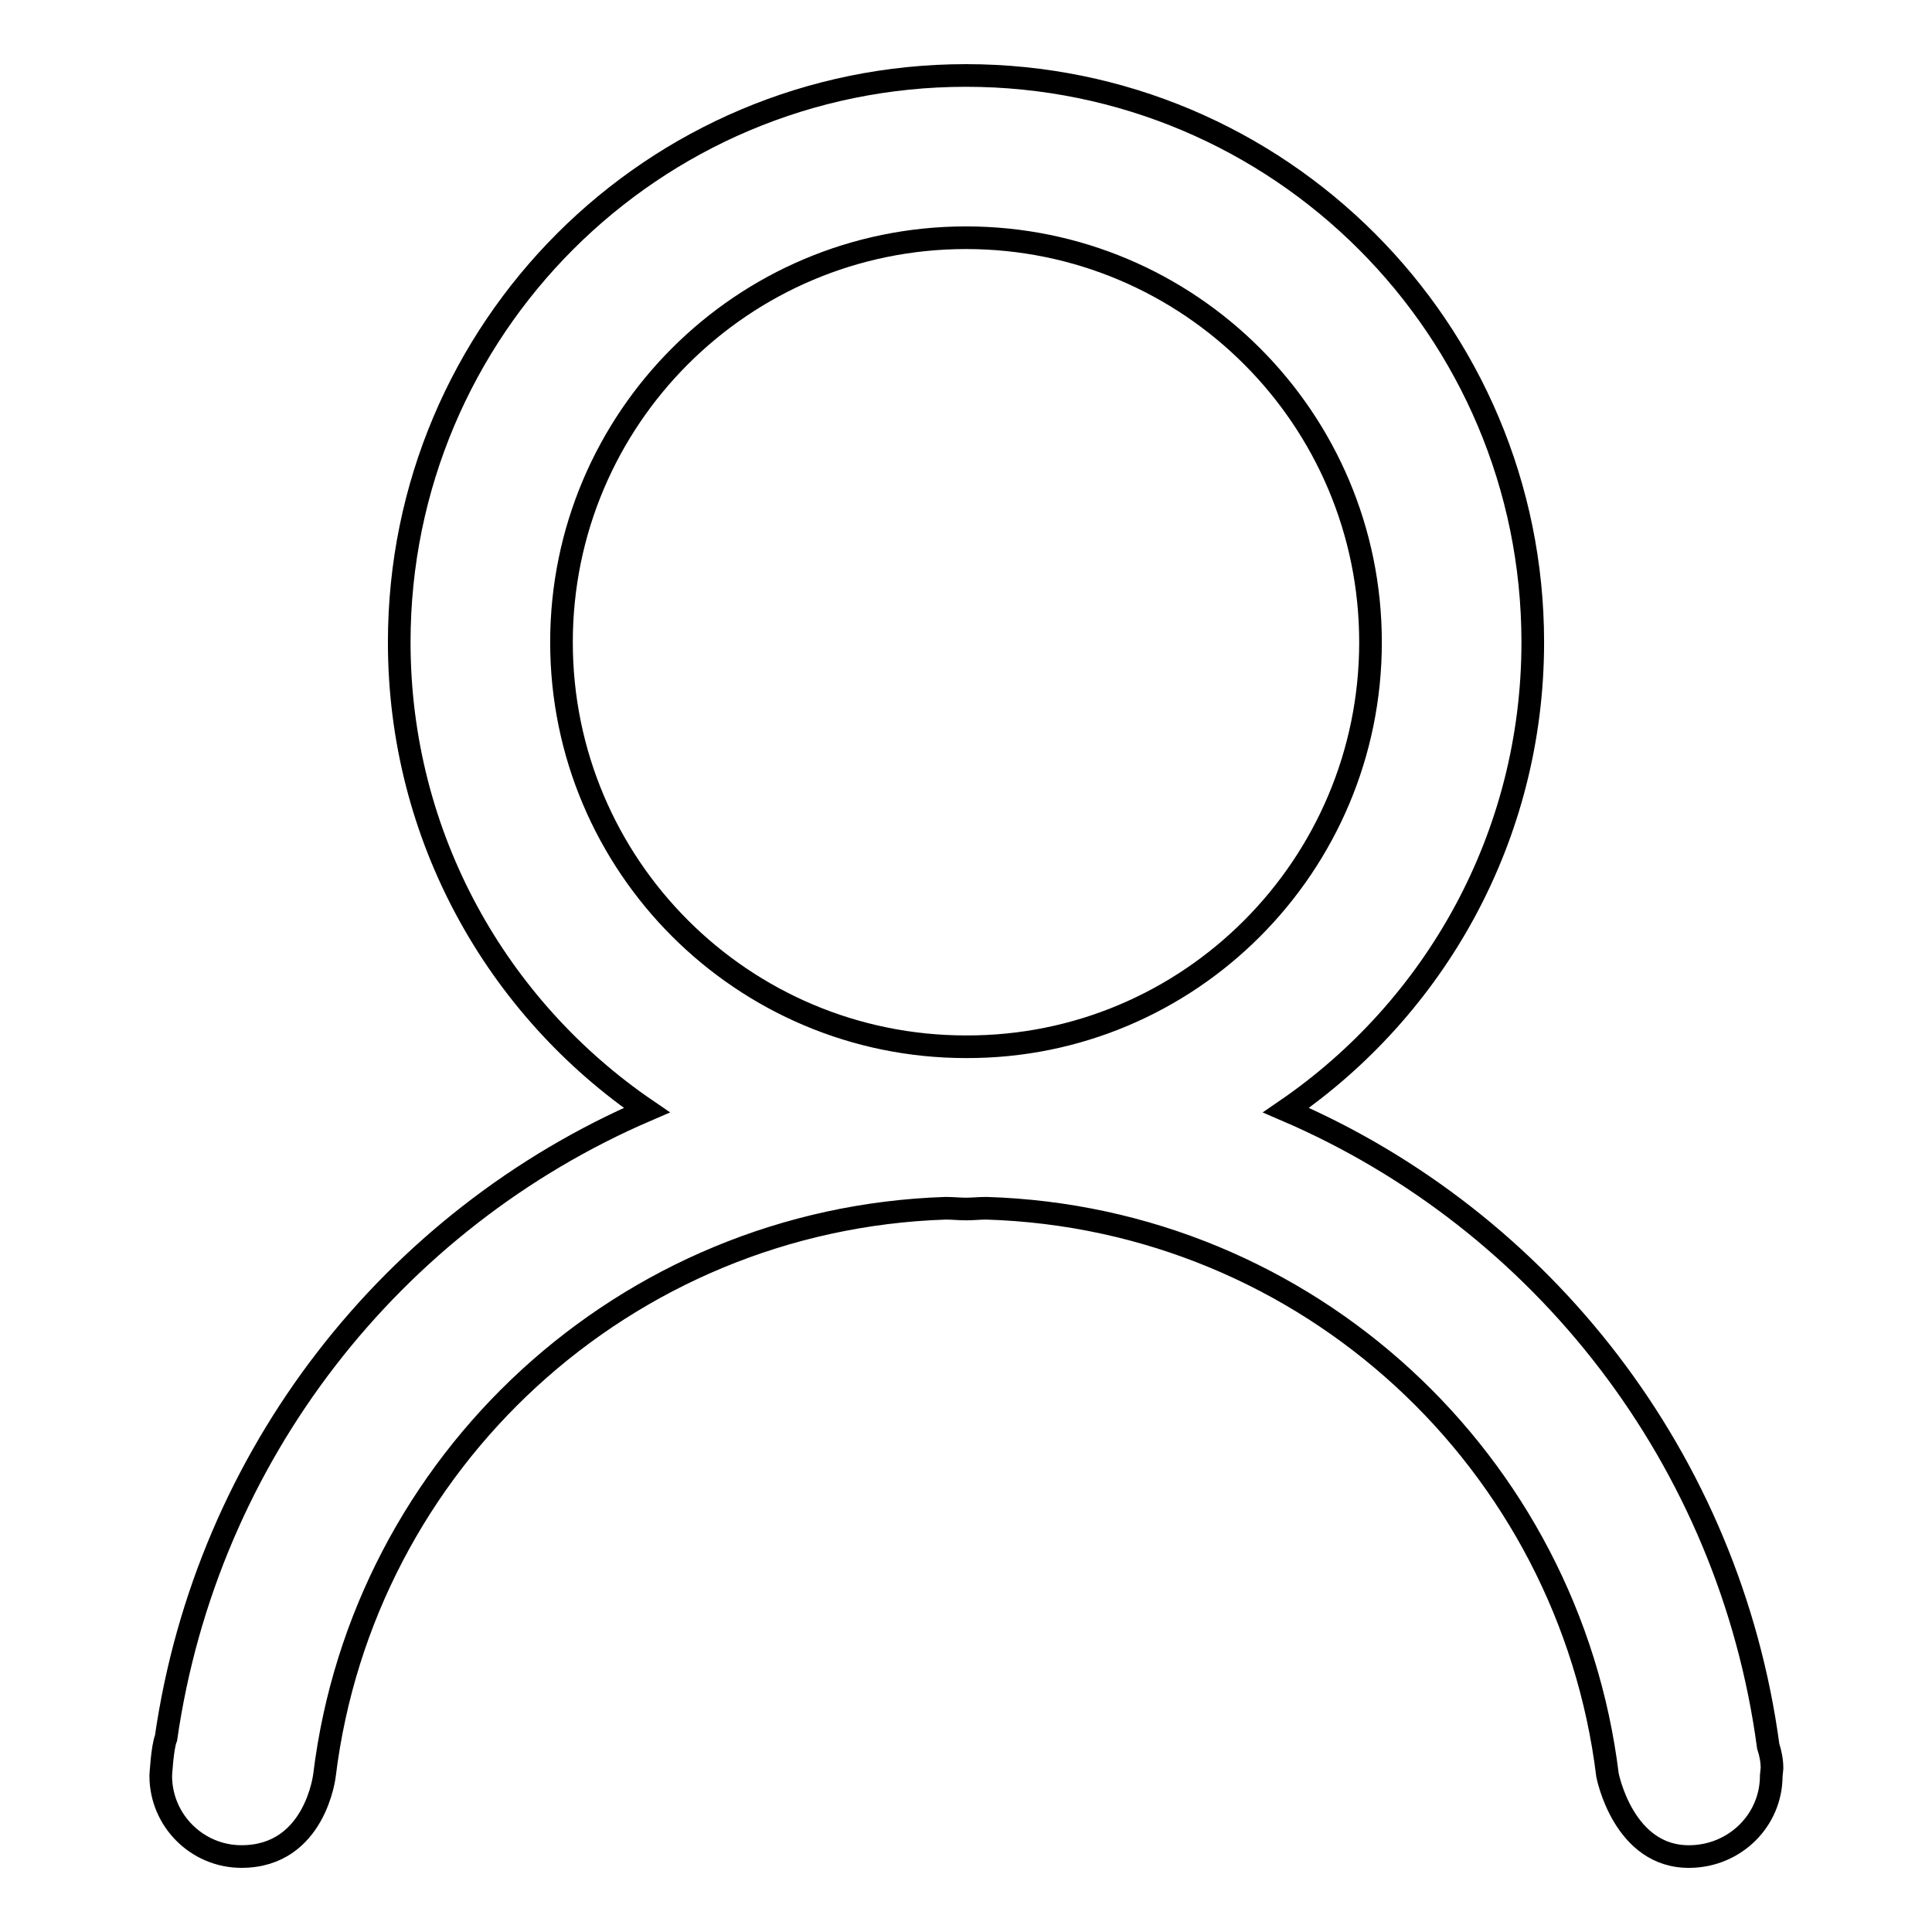 <?xml version="1.0" encoding="utf-8"?>
<!-- Svg Vector Icons : http://www.onlinewebfonts.com/icon -->
<!DOCTYPE svg PUBLIC "-//W3C//DTD SVG 1.1//EN" "http://www.w3.org/Graphics/SVG/1.1/DTD/svg11.dtd">
<svg version="1.1" xmlns="http://www.w3.org/2000/svg" xmlns:xlink="http://www.w3.org/1999/xlink" x="0px" y="0px" viewBox="0 0 256 256" enable-background="new 0 0 256 256" xml:space="preserve">
<g> <path stroke-width="3" fill-opacity="0" stroke="#000000"  d="M234.7,235.3c0,5.9-4.8,10.6-10.7,10.7c-8.9,0.2-11-10.8-11-10.8c-5.1-41.5-39.7-73.8-82.3-75.1 c-0.9,0-1.8,0.1-2.7,0.1c-0.9,0-1.8-0.1-2.7-0.1c-42.5,1.4-77.2,33.6-82.3,75.1c0,0-1.2,10.8-11,10.8c-5.9,0-10.7-4.8-10.7-10.7 c0,0,0.2-3.8,0.7-5c5.4-37.5,30-68.7,63.7-83.2c-19.8-13.5-32.8-36.2-32.8-62C52.9,43.6,86.5,10,128,10c41.5,0,75.1,33.6,75.1,75.1 c0,25.8-13,48.5-32.7,62c34,14.6,58.8,46.3,63.9,84.3c0.3,0.9,0.5,1.9,0.5,2.9L234.7,235.3L234.7,235.3z M181.6,85.1 c0-29.6-24-53.6-53.6-53.6c-29.6,0-53.6,24-53.6,53.6c0,29.6,24,53.6,53.6,53.6C157.6,138.8,181.6,114.7,181.6,85.1z"/></g>
</svg>